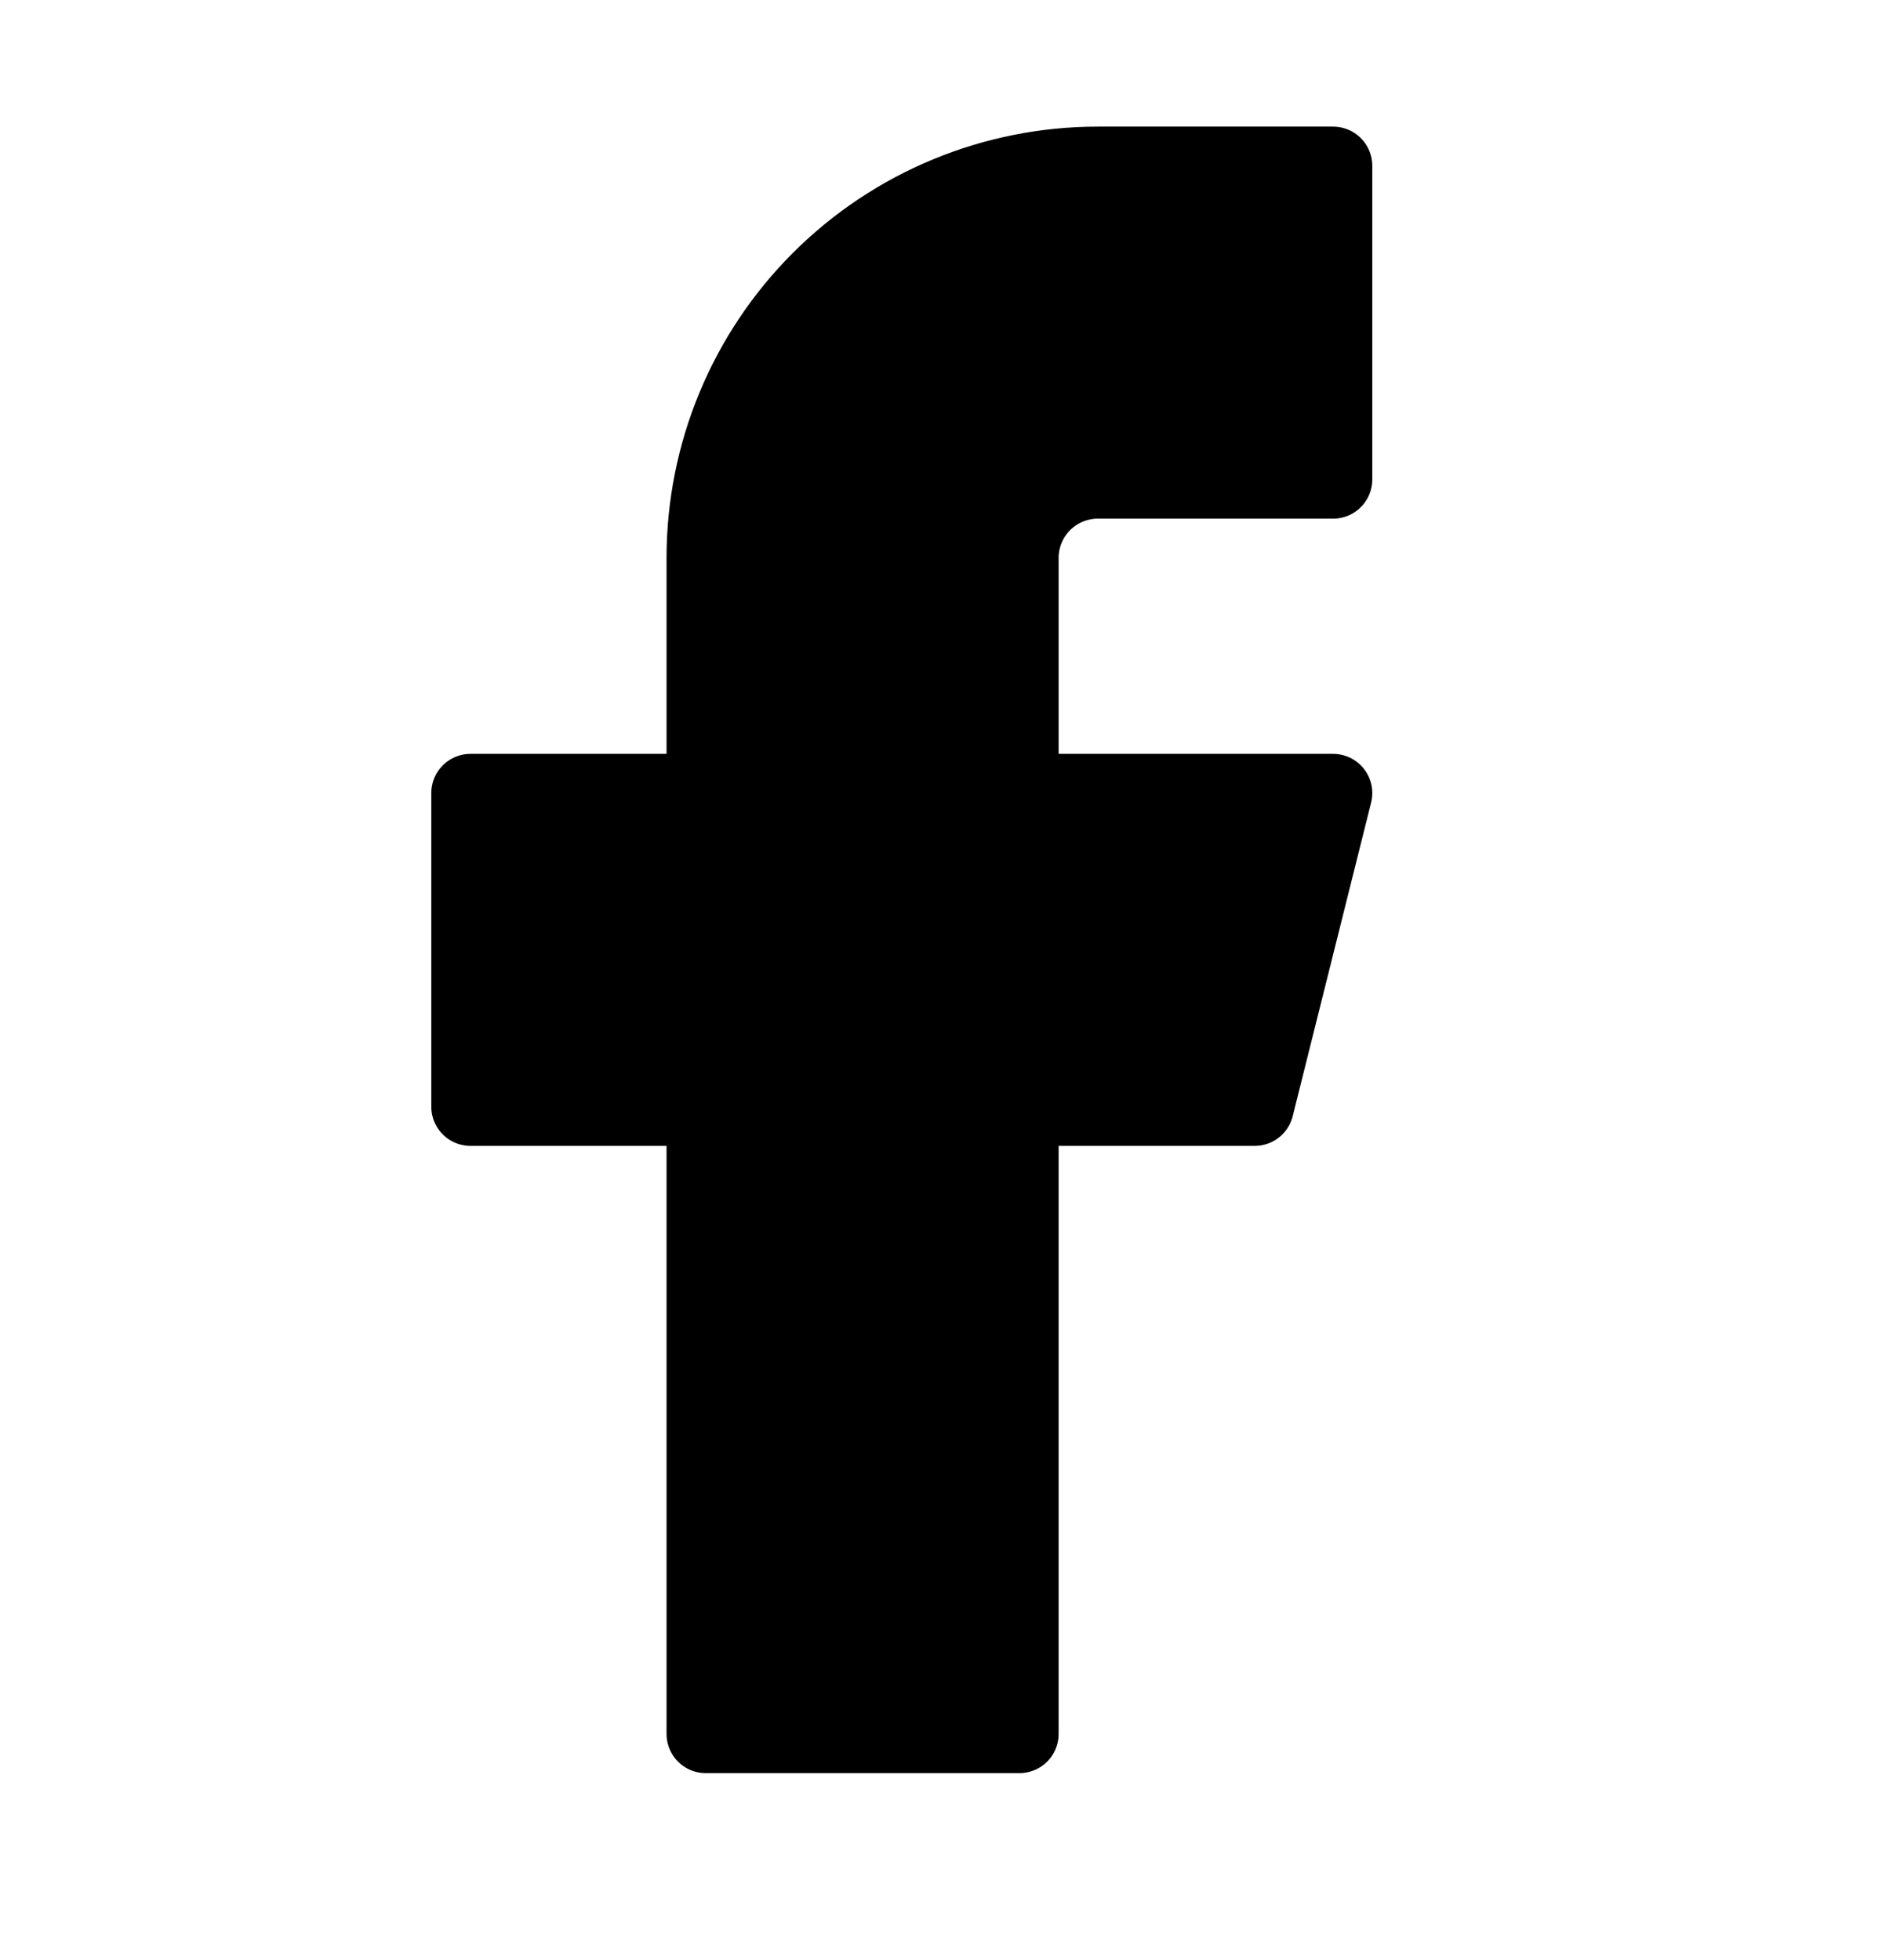 <svg width="24" height="25" viewBox="0 0 24 25" fill="none" xmlns="http://www.w3.org/2000/svg">
<path d="M17 2.115H14C12.674 2.115 11.402 2.642 10.464 3.58C9.527 4.517 9 5.789 9 7.115V10.115H6V14.115H9V22.115H13V14.115H16L17 10.115H13V7.115C13 6.85 13.105 6.596 13.293 6.408C13.48 6.221 13.735 6.115 14 6.115H17V2.115Z" fill="#000" stroke="#000" stroke-linecap="round" stroke-linejoin="round"/>
</svg>
